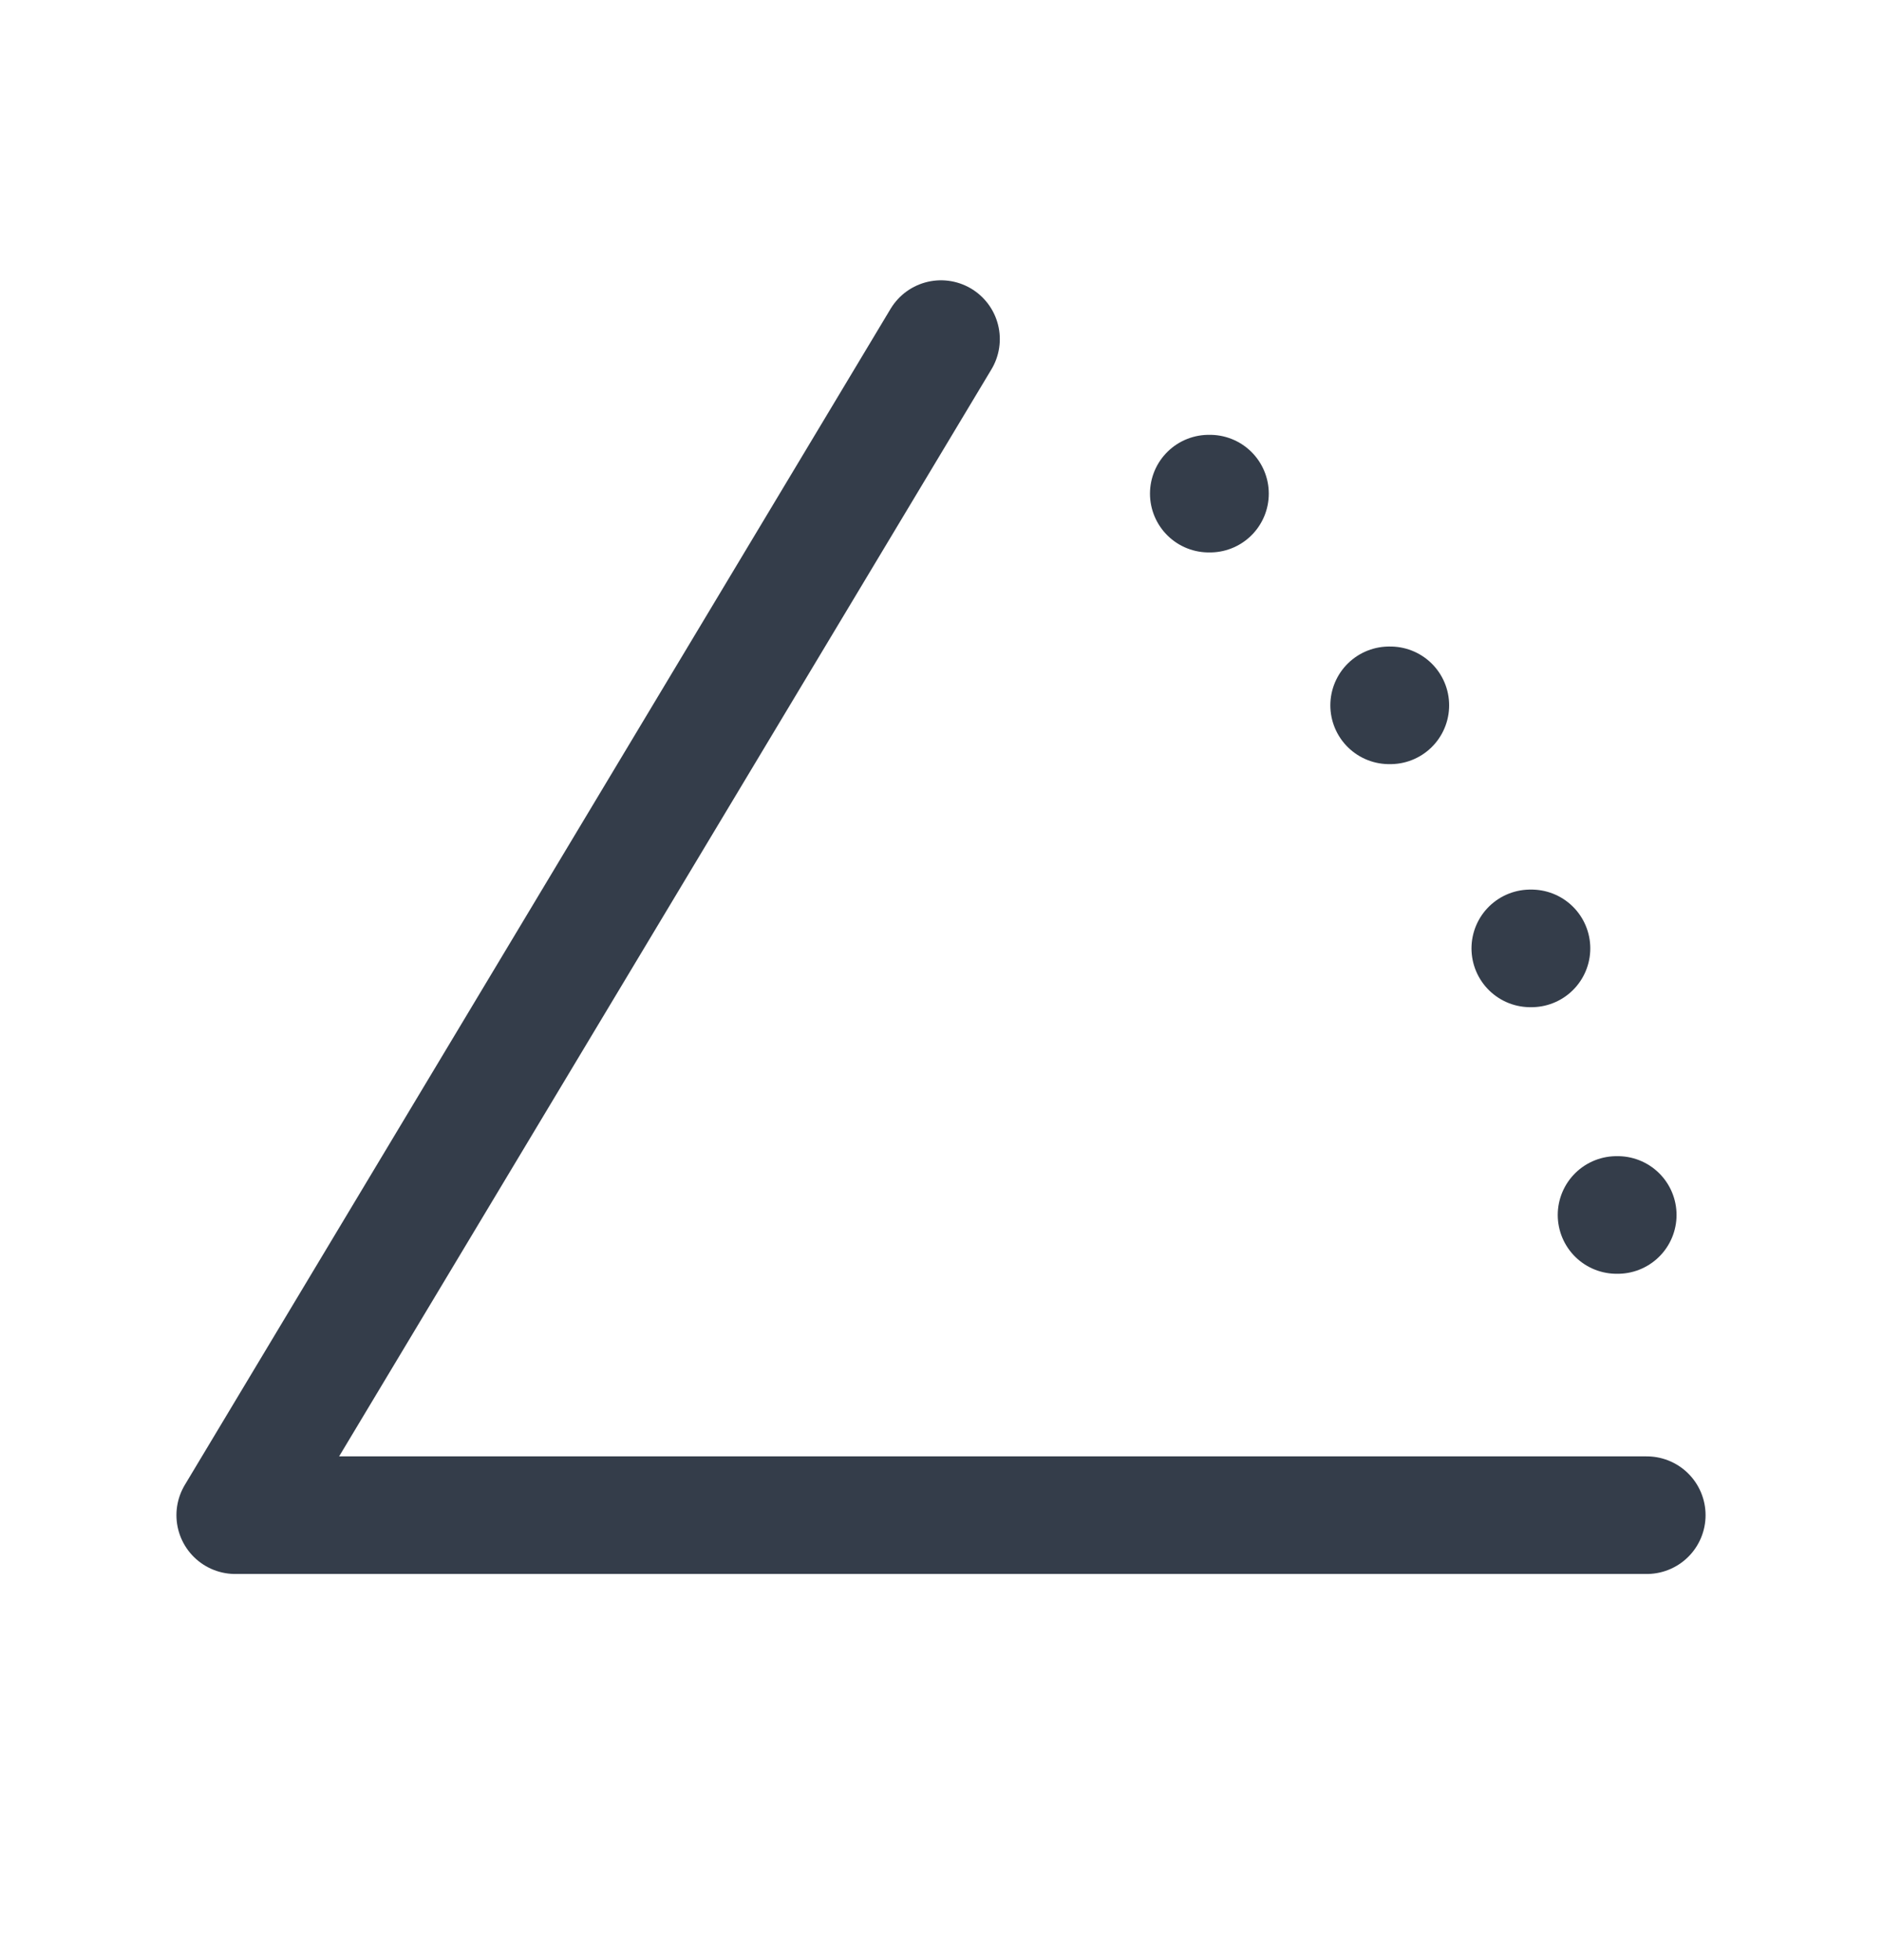 <svg width="24" height="25" viewBox="0 0 24 25" fill="none" xmlns="http://www.w3.org/2000/svg">
<path d="M21 19.325H3L12 4.325M20.615 15.496H20.63M19.515 12.096H19.53M17.715 8.996H17.73M15.415 6.296H15.43" stroke="#343D4A" stroke-width="1.5" stroke-linecap="round" stroke-linejoin="round"/>
</svg>
